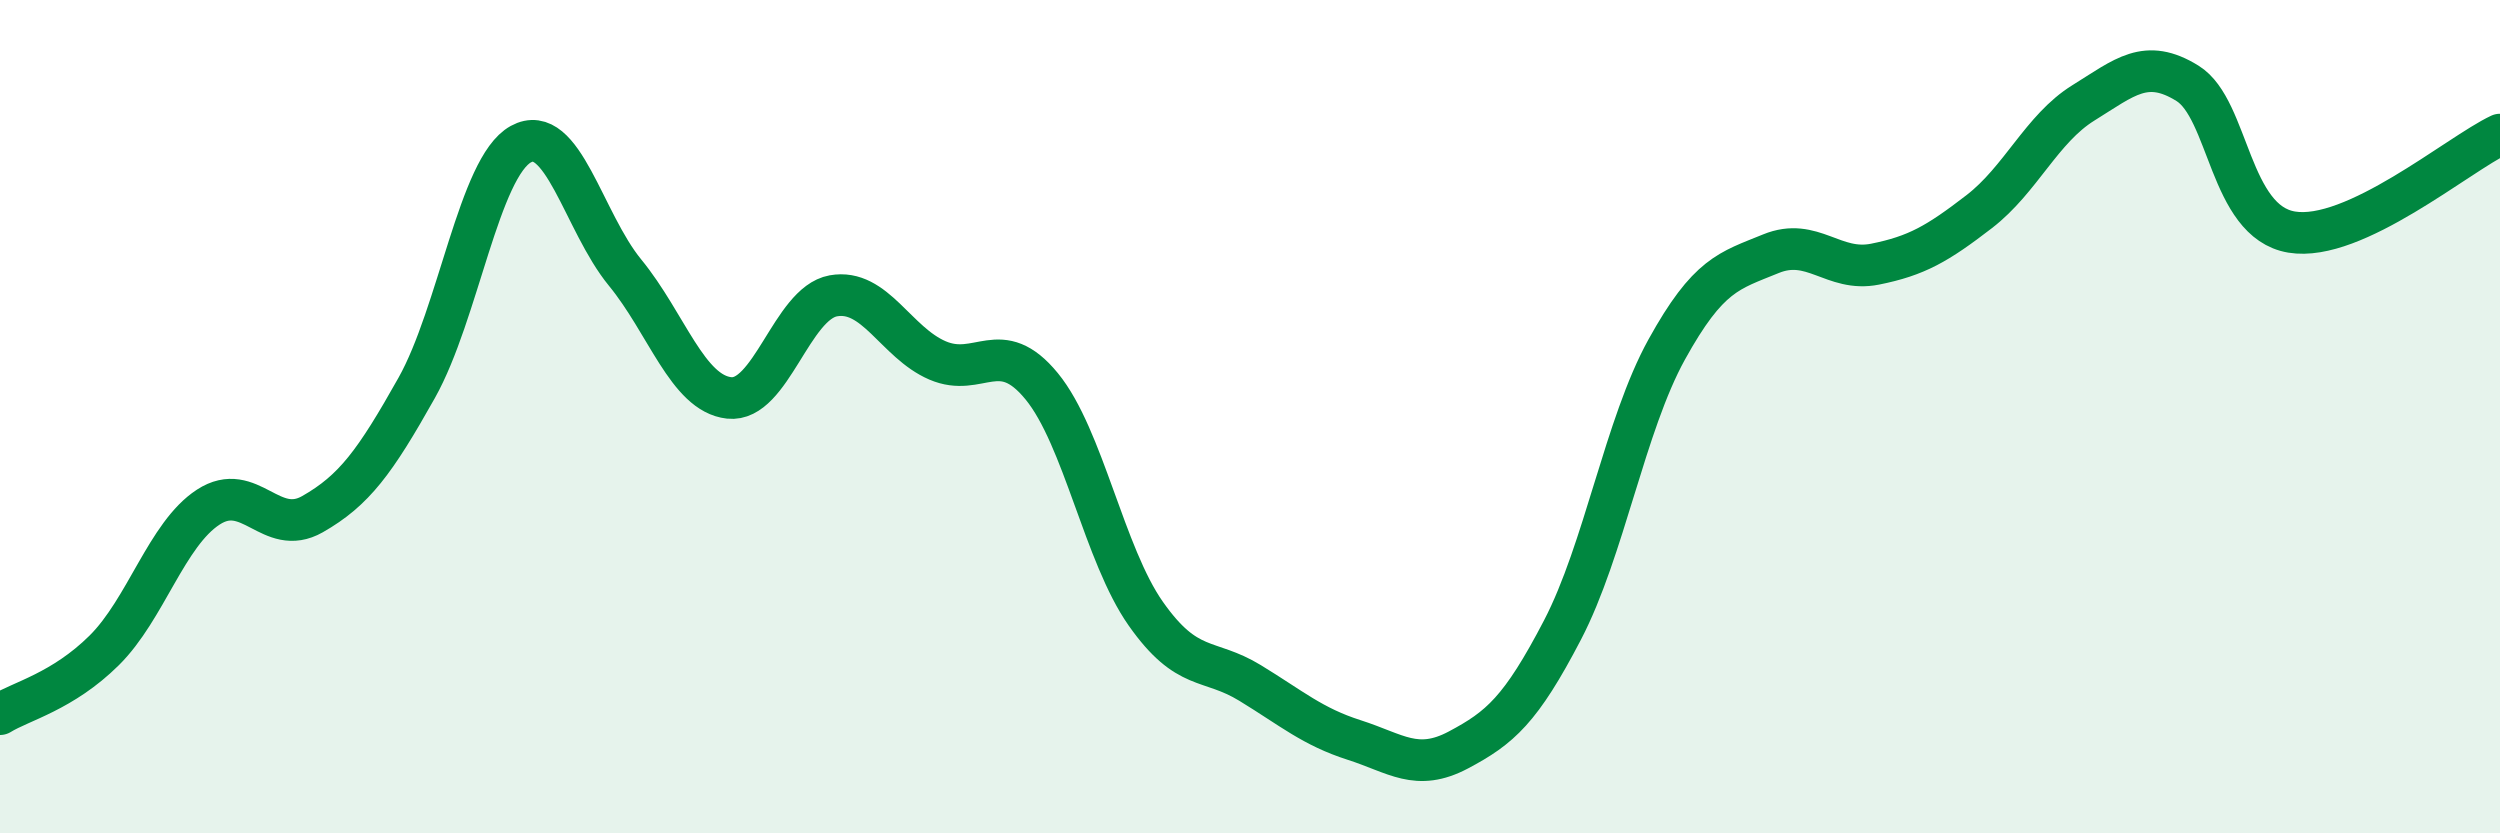 
    <svg width="60" height="20" viewBox="0 0 60 20" xmlns="http://www.w3.org/2000/svg">
      <path
        d="M 0,17.14 C 0.5,16.83 1.5,16.6 2.5,15.61 C 3.5,14.62 4,12.82 5,12.17 C 6,11.52 6.5,12.91 7.5,12.34 C 8.5,11.77 9,11.09 10,9.31 C 11,7.53 11.5,4.01 12.5,3.46 C 13.5,2.91 14,5.32 15,6.54 C 16,7.76 16.5,9.44 17.5,9.55 C 18.5,9.66 19,7.28 20,7.1 C 21,6.92 21.5,8.22 22.5,8.65 C 23.5,9.08 24,8.05 25,9.27 C 26,10.49 26.5,13.31 27.5,14.73 C 28.5,16.15 29,15.78 30,16.39 C 31,17 31.5,17.44 32.5,17.76 C 33.5,18.08 34,18.53 35,18 C 36,17.47 36.5,17.04 37.5,15.12 C 38.5,13.2 39,10.2 40,8.39 C 41,6.58 41.5,6.5 42.5,6.09 C 43.5,5.68 44,6.54 45,6.34 C 46,6.14 46.5,5.85 47.5,5.08 C 48.5,4.31 49,3.09 50,2.47 C 51,1.85 51.5,1.38 52.5,2 C 53.5,2.62 53.5,5.32 55,5.57 C 56.5,5.82 59,3.7 60,3.23L60 20L0 20Z"
        fill="#008740"
        opacity="0.1"
        stroke-linecap="round"
        stroke-linejoin="round"
      />
      <path
        d="M 0,17.14 C 0.5,16.83 1.5,16.6 2.5,15.61 C 3.5,14.62 4,12.82 5,12.17 C 6,11.52 6.5,12.91 7.5,12.34 C 8.5,11.77 9,11.09 10,9.31 C 11,7.53 11.5,4.01 12.5,3.46 C 13.5,2.91 14,5.32 15,6.54 C 16,7.76 16.5,9.44 17.5,9.55 C 18.5,9.66 19,7.28 20,7.1 C 21,6.92 21.5,8.22 22.5,8.65 C 23.5,9.08 24,8.05 25,9.27 C 26,10.49 26.5,13.31 27.5,14.73 C 28.5,16.15 29,15.78 30,16.39 C 31,17 31.5,17.44 32.5,17.76 C 33.5,18.08 34,18.53 35,18 C 36,17.47 36.5,17.04 37.5,15.12 C 38.5,13.2 39,10.2 40,8.39 C 41,6.58 41.5,6.5 42.5,6.09 C 43.5,5.68 44,6.54 45,6.34 C 46,6.14 46.5,5.85 47.5,5.08 C 48.5,4.31 49,3.09 50,2.47 C 51,1.85 51.5,1.38 52.5,2 C 53.5,2.62 53.5,5.32 55,5.57 C 56.5,5.82 59,3.7 60,3.23"
        stroke="#008740"
        stroke-width="1"
        fill="none"
        stroke-linecap="round"
        stroke-linejoin="round"
      />
    </svg>
  